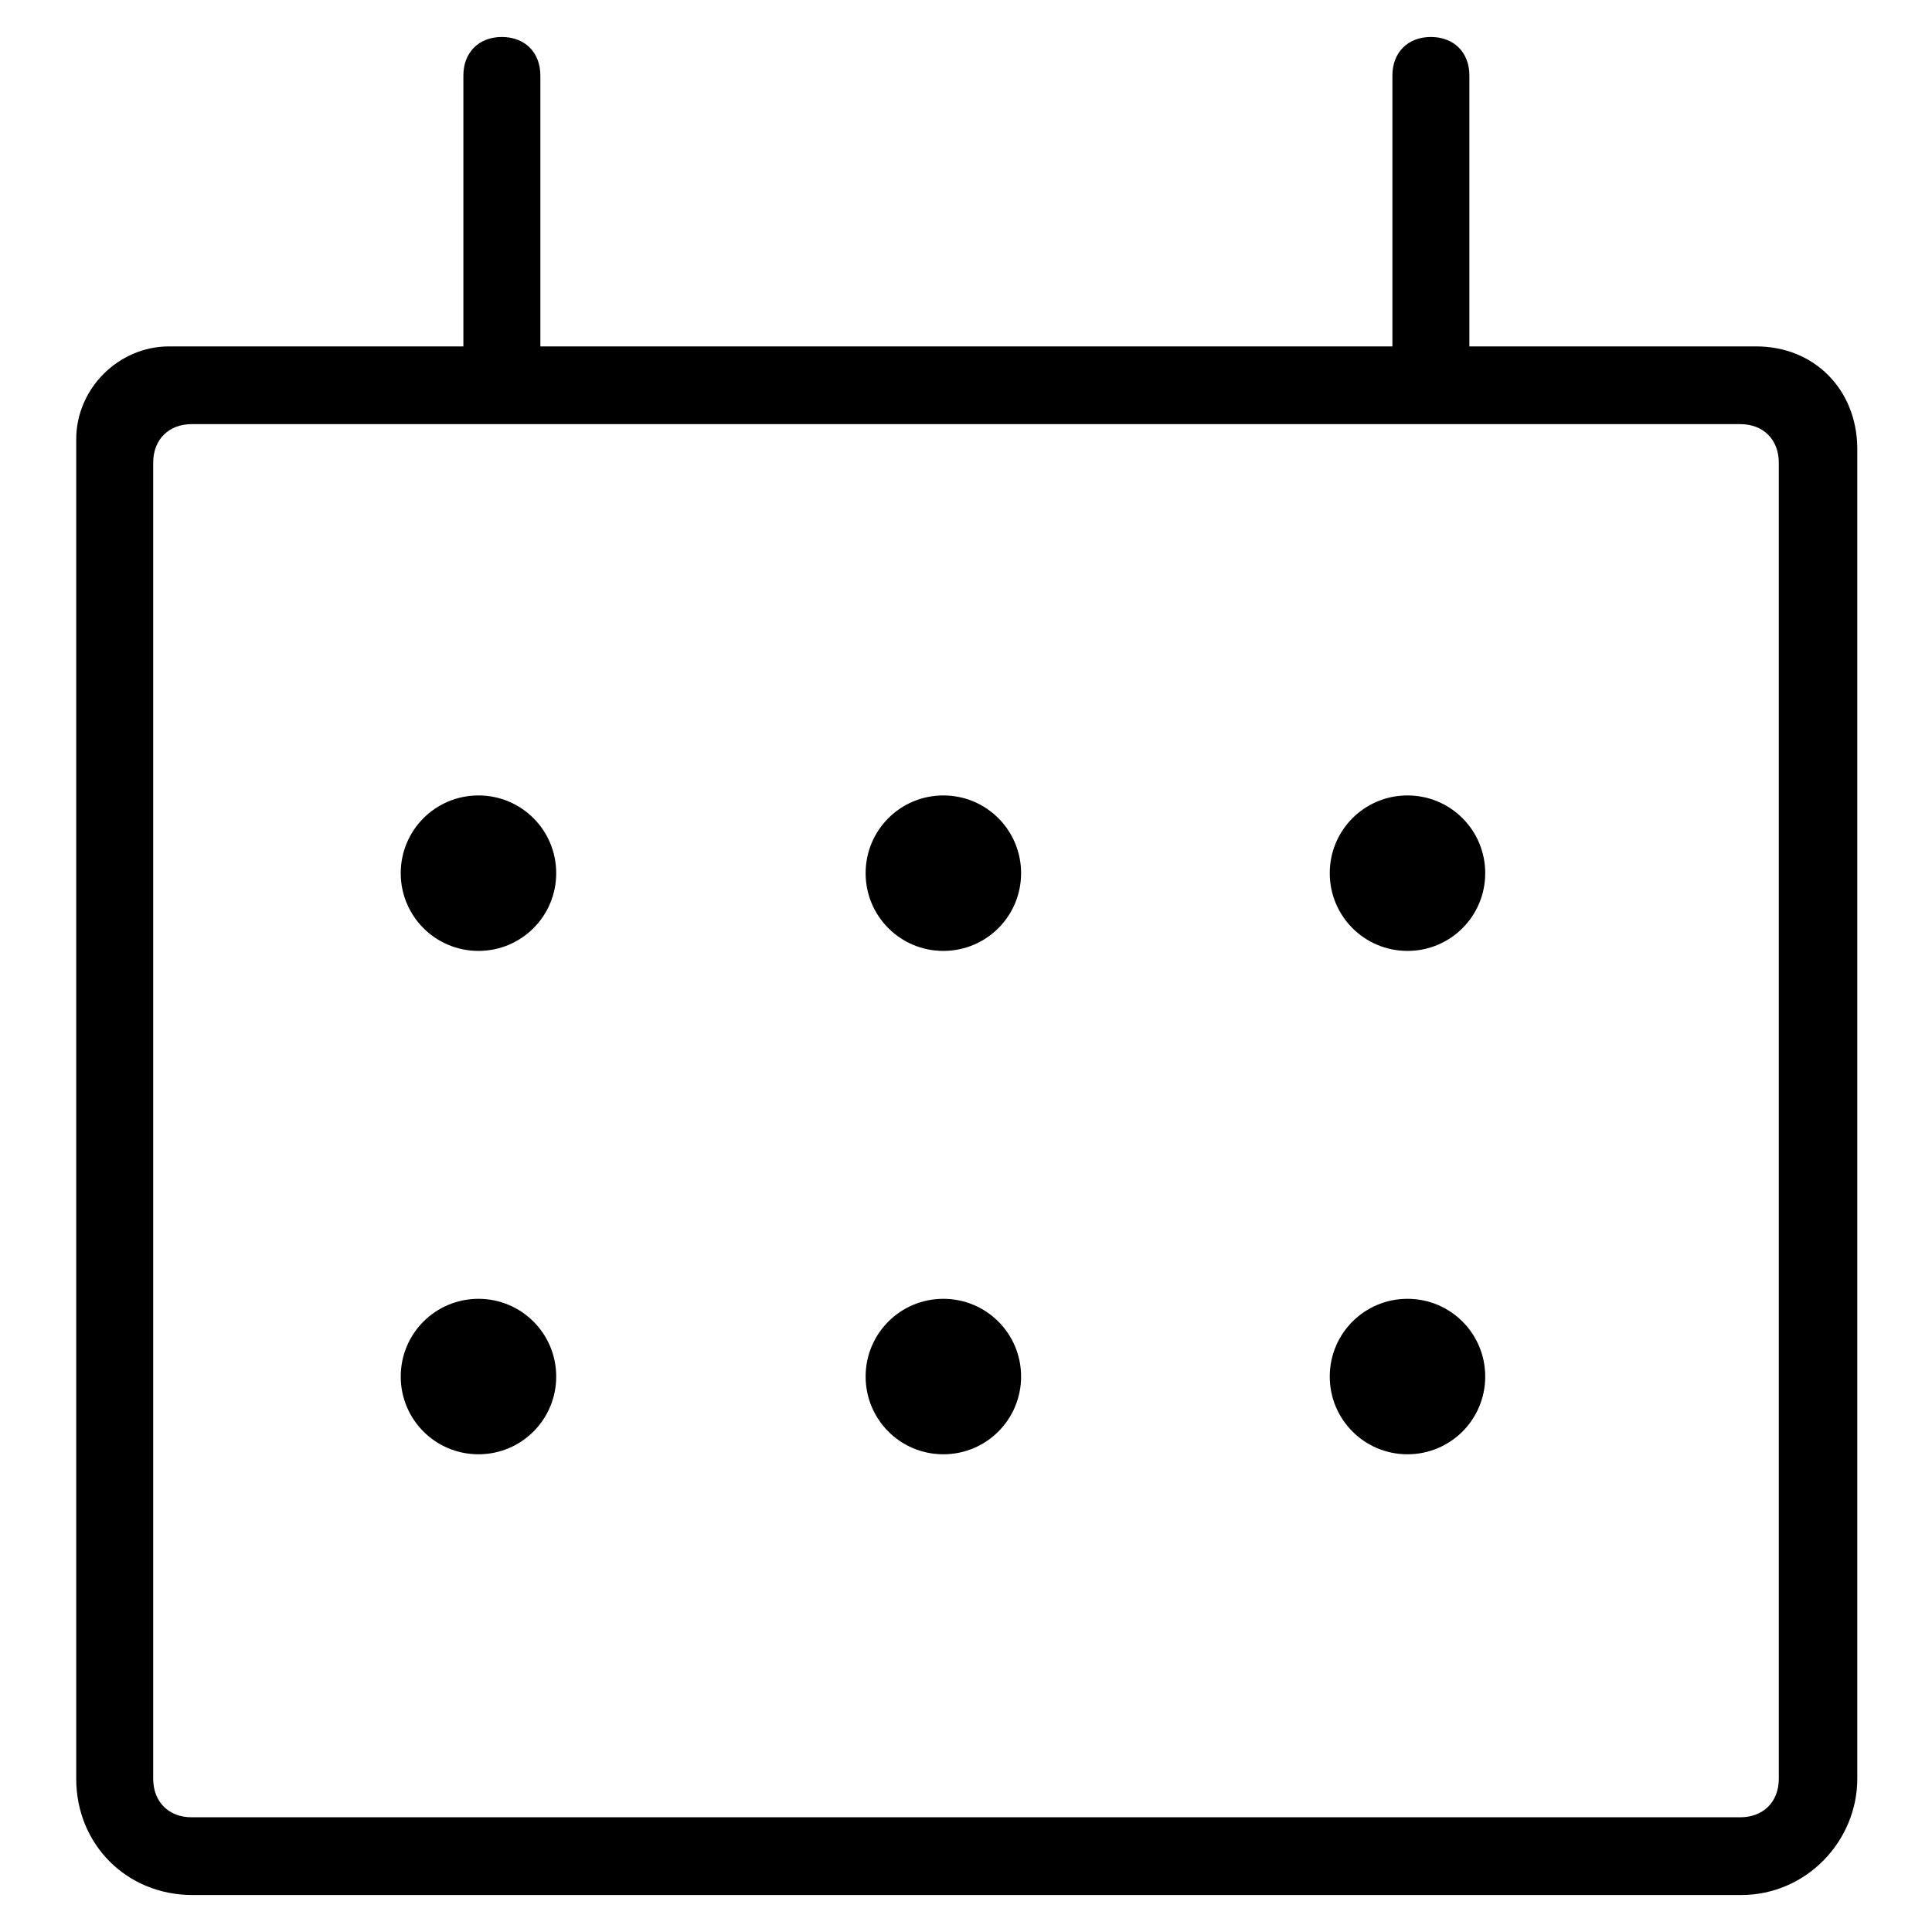 <?xml version="1.0" encoding="utf-8"?>
<!-- Svg Vector Icons : http://www.onlinewebfonts.com/icon -->
<!DOCTYPE svg PUBLIC "-//W3C//DTD SVG 1.1//EN" "http://www.w3.org/Graphics/SVG/1.1/DTD/svg11.dtd">
<svg version="1.1" xmlns="http://www.w3.org/2000/svg" xmlns:xlink="http://www.w3.org/1999/xlink" x="0px" y="0px" viewBox="0 0 256 256" enable-background="new 0 0 256 256" xml:space="preserve">
<g> <path fill="#000000" d="M53.1,115.7c0,5.7,4.6,10.3,10.3,10.3c5.7,0,10.3-4.6,10.3-10.3c0-5.7-4.6-10.3-10.3-10.3 C57.7,105.4,53.1,110,53.1,115.7z"/> <path fill="#000000" d="M114.7,115.7c0,5.7,4.6,10.3,10.3,10.3s10.3-4.6,10.3-10.3c0-5.7-4.6-10.3-10.3-10.3S114.7,110,114.7,115.7 z"/> <path fill="#000000" d="M176.2,115.7c0,5.7,4.6,10.3,10.3,10.3c5.7,0,10.3-4.6,10.3-10.3c0,0,0,0,0,0c0-5.7-4.6-10.3-10.3-10.3 C180.8,105.4,176.2,110,176.2,115.7C176.2,115.7,176.2,115.7,176.2,115.7z"/> <path fill="#000000" d="M53.1,182.4c0,5.7,4.6,10.3,10.3,10.3c5.7,0,10.3-4.6,10.3-10.3l0,0c0-5.7-4.6-10.3-10.3-10.3 C57.7,172.1,53.1,176.7,53.1,182.4z"/> <path fill="#000000" d="M114.7,182.4c0,5.7,4.6,10.3,10.3,10.3s10.3-4.6,10.3-10.3l0,0c0-5.7-4.6-10.3-10.3-10.3 S114.7,176.7,114.7,182.4z"/> <path fill="#000000" d="M176.2,182.4c0,5.7,4.6,10.3,10.3,10.3c5.7,0,10.3-4.6,10.3-10.3c0,0,0,0,0,0c0-5.7-4.6-10.3-10.3-10.3 C180.8,172.1,176.2,176.7,176.2,182.4C176.2,182.4,176.2,182.4,176.2,182.4z"/> <path fill="#000000" d="M232.7,45.9h-38V10c0-3.1-2.1-5.1-5.1-5.1c-3.1,0-5.1,2.1-5.1,5.1v35.9H71.6V10c0-3.1-2.1-5.1-5.1-5.1 c-3.1,0-5.1,2.1-5.1,5.1v35.9h-39c-6.7,0-12.3,5.6-12.3,12.3v177.5c0,8.7,6.7,15.4,15.4,15.4h205.2c8.7,0,15.4-7.2,15.4-15.4V59.3 C246,51.6,240.4,45.9,232.7,45.9z M235.7,235.7c0,3.1-2.1,5.1-5.1,5.1H25.4c-3.1,0-5.1-2.1-5.1-5.1V61.3c0-3.1,2.1-5.1,5.1-5.1 h205.2c3.1,0,5.1,2.1,5.1,5.1V235.7L235.7,235.7z"/></g>
</svg>